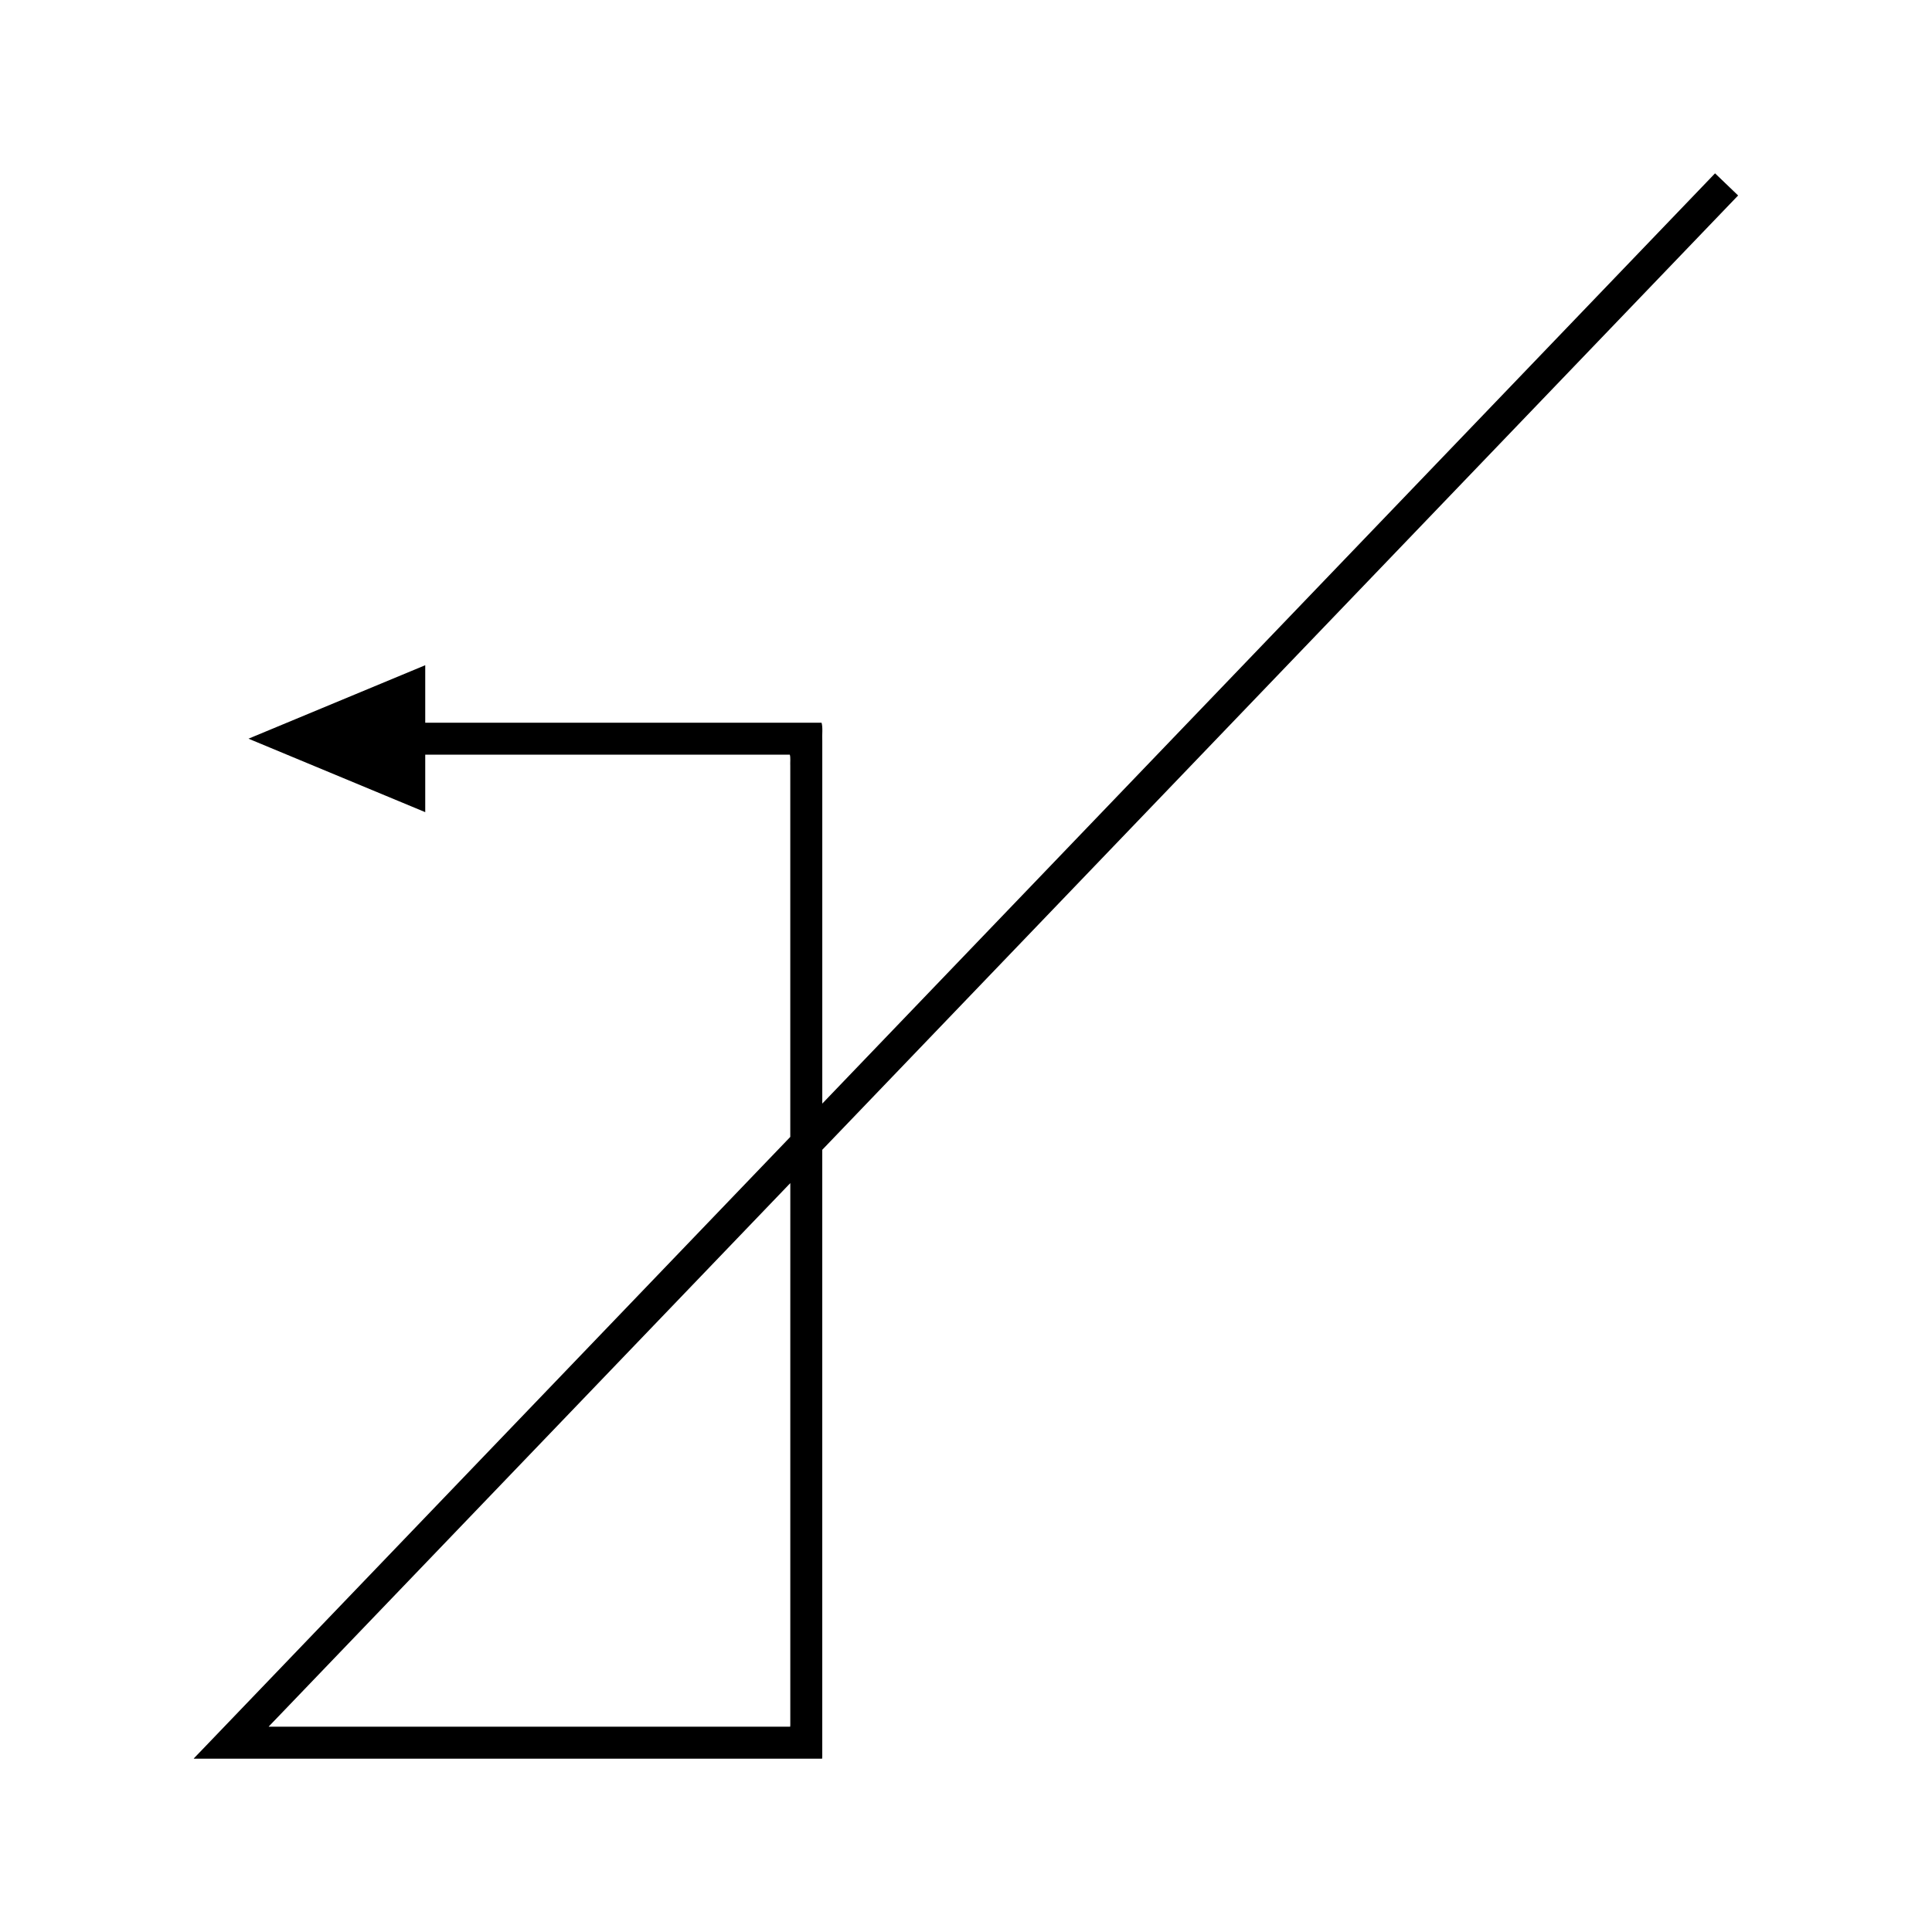 <?xml version="1.0" encoding="UTF-8"?>
<!-- Uploaded to: SVG Repo, www.svgrepo.com, Generator: SVG Repo Mixer Tools -->
<svg fill="#000000" width="800px" height="800px" version="1.1" viewBox="144 144 512 512" xmlns="http://www.w3.org/2000/svg">
 <path d="m370.8 427.2-8.887 9.262v-96.191c-0.086-1.559 0.191-3.484-0.191-4.746h-105.03v-15.234l-46.84 19.469 46.84 19.469v-15.23h96.617c0.246 0.809 0.066 2.047 0.125 3.051v98.246l-96.492 100.54-29.625 30.867-17.328 18.059-8.664 9.027-4.332 4.516-1.629 1.688c-0.078 0.145 0.43 0.039 0.613 0.07h165.89c0.086-0.469 0.023-1.086 0.043-1.621v-159.74l242.71-252.9-6.113-5.867zm-17.363 70.555v102.79c-0.012 0.344 0.027 0.742-0.027 1.043h-137.79c-0.117-0.02-0.445 0.047-0.395-0.047l1.043-1.09 2.785-2.898 16.699-17.402 117.69-122.62z"/>
</svg>